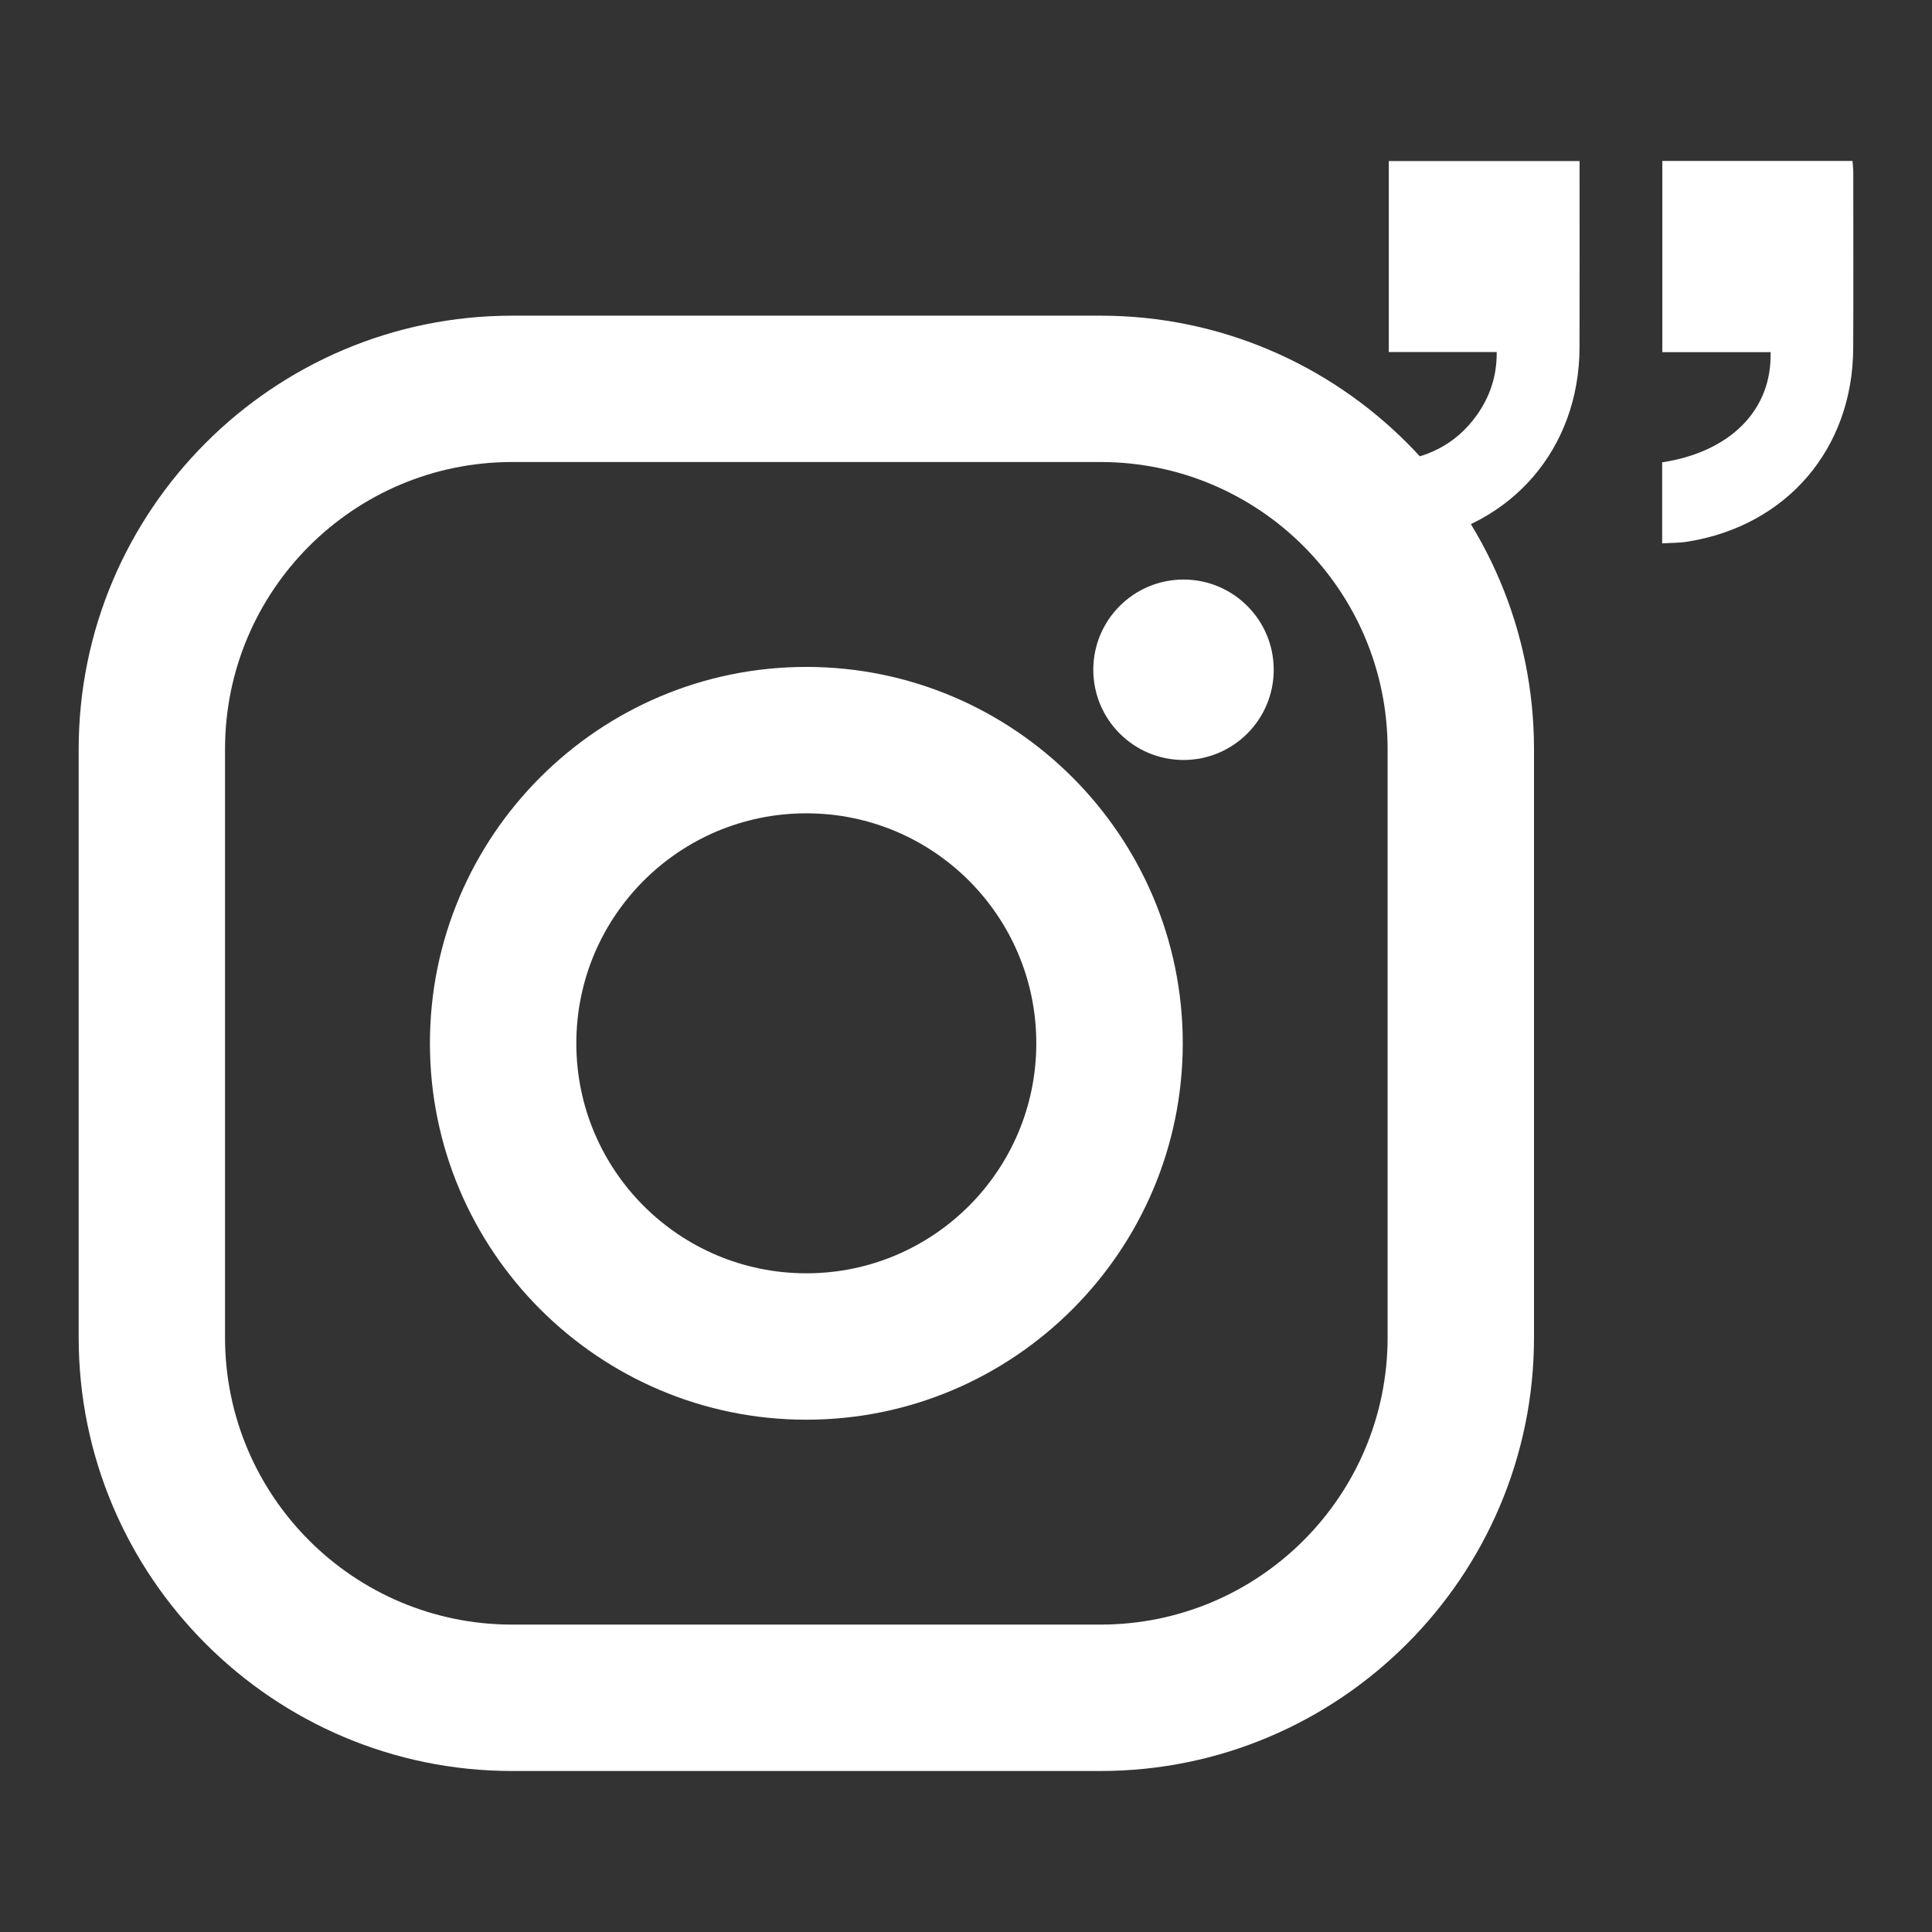 <?xml version="1.0" encoding="utf-8"?>
<!-- Generator: Adobe Illustrator 16.0.0, SVG Export Plug-In . SVG Version: 6.00 Build 0)  -->
<!DOCTYPE svg PUBLIC "-//W3C//DTD SVG 1.1//EN" "http://www.w3.org/Graphics/SVG/1.1/DTD/svg11.dtd">
<svg version="1.1" id="Layer_1" xmlns="http://www.w3.org/2000/svg" xmlns:xlink="http://www.w3.org/1999/xlink" x="0px" y="0px"
	 width="36px" height="36px" viewBox="406.236 221.476 36 36" enable-background="new 406.236 221.476 36 36" xml:space="preserve">
<rect x="406.236" y="221.476" width="36" height="36" fill="#333333" stroke="none"/>
<g>
	<g>
		<path fill="#FFFFFF" d="M426.742,227.358h-10.961c-4.455,0-8.079,3.624-8.079,8.079v10.961c0,4.455,3.624,8.078,8.079,8.078
			h10.961c4.454,0,8.078-3.624,8.078-8.078v-10.961C434.82,230.982,431.196,227.358,426.742,227.358z M432.092,246.397
			c0,2.955-2.396,5.351-5.351,5.351h-10.961c-2.955,0-5.351-2.396-5.351-5.351v-10.961c0-2.955,2.396-5.351,5.351-5.351h10.961
			c2.955,0,5.351,2.396,5.351,5.351V246.397L432.092,246.397z"/>
		<path fill="#FFFFFF" d="M421.261,233.903c-3.868,0-7.014,3.146-7.014,7.013c0,3.868,3.146,7.014,7.014,7.014
			c3.867,0,7.014-3.146,7.014-7.014C428.275,237.049,425.128,233.903,421.261,233.903z M421.261,245.202
			c-2.367,0-4.286-1.918-4.286-4.286c0-2.367,1.919-4.285,4.286-4.285c2.367,0,4.285,1.918,4.285,4.285
			S423.627,245.202,421.261,245.202z"/>
		<circle fill="#FFFFFF" cx="428.289" cy="233.956" r="1.681"/>
	</g>
	<g>
		<path fill-rule="evenodd" clip-rule="evenodd" fill="#FFFFFF" d="M437.208,231.601c0-0.523,0-1.018,0-1.51
			c1.273-0.195,2.05-0.978,2.02-2.053c-0.666,0-1.334,0-2.017,0c0-1.2,0-2.375,0-3.563c1.18,0,2.354,0,3.544,0
			c0.005,0.076,0.014,0.144,0.014,0.213c0.001,1.091,0.004,2.183-0.001,3.274c-0.008,1.875-1.236,3.309-3.083,3.606
			C437.532,231.594,437.375,231.59,437.208,231.601z"/>
		<path fill-rule="evenodd" clip-rule="evenodd" fill="#FFFFFF" d="M432.108,231.604c0-0.52,0-1.007,0-1.52
			c0.675-0.047,1.246-0.309,1.648-0.875c0.243-0.344,0.373-0.726,0.369-1.173c-0.669,0-1.331,0-2.011,0c0-1.194,0-2.368,0-3.559
			c1.172,0,2.346,0,3.555,0c0,0.074,0,0.15,0,0.226c0,1.084,0.002,2.168-0.001,3.252c-0.005,1.871-1.257,3.329-3.106,3.617
			C432.423,231.594,432.28,231.593,432.108,231.604z"/>
	</g>
</g>
</svg>
